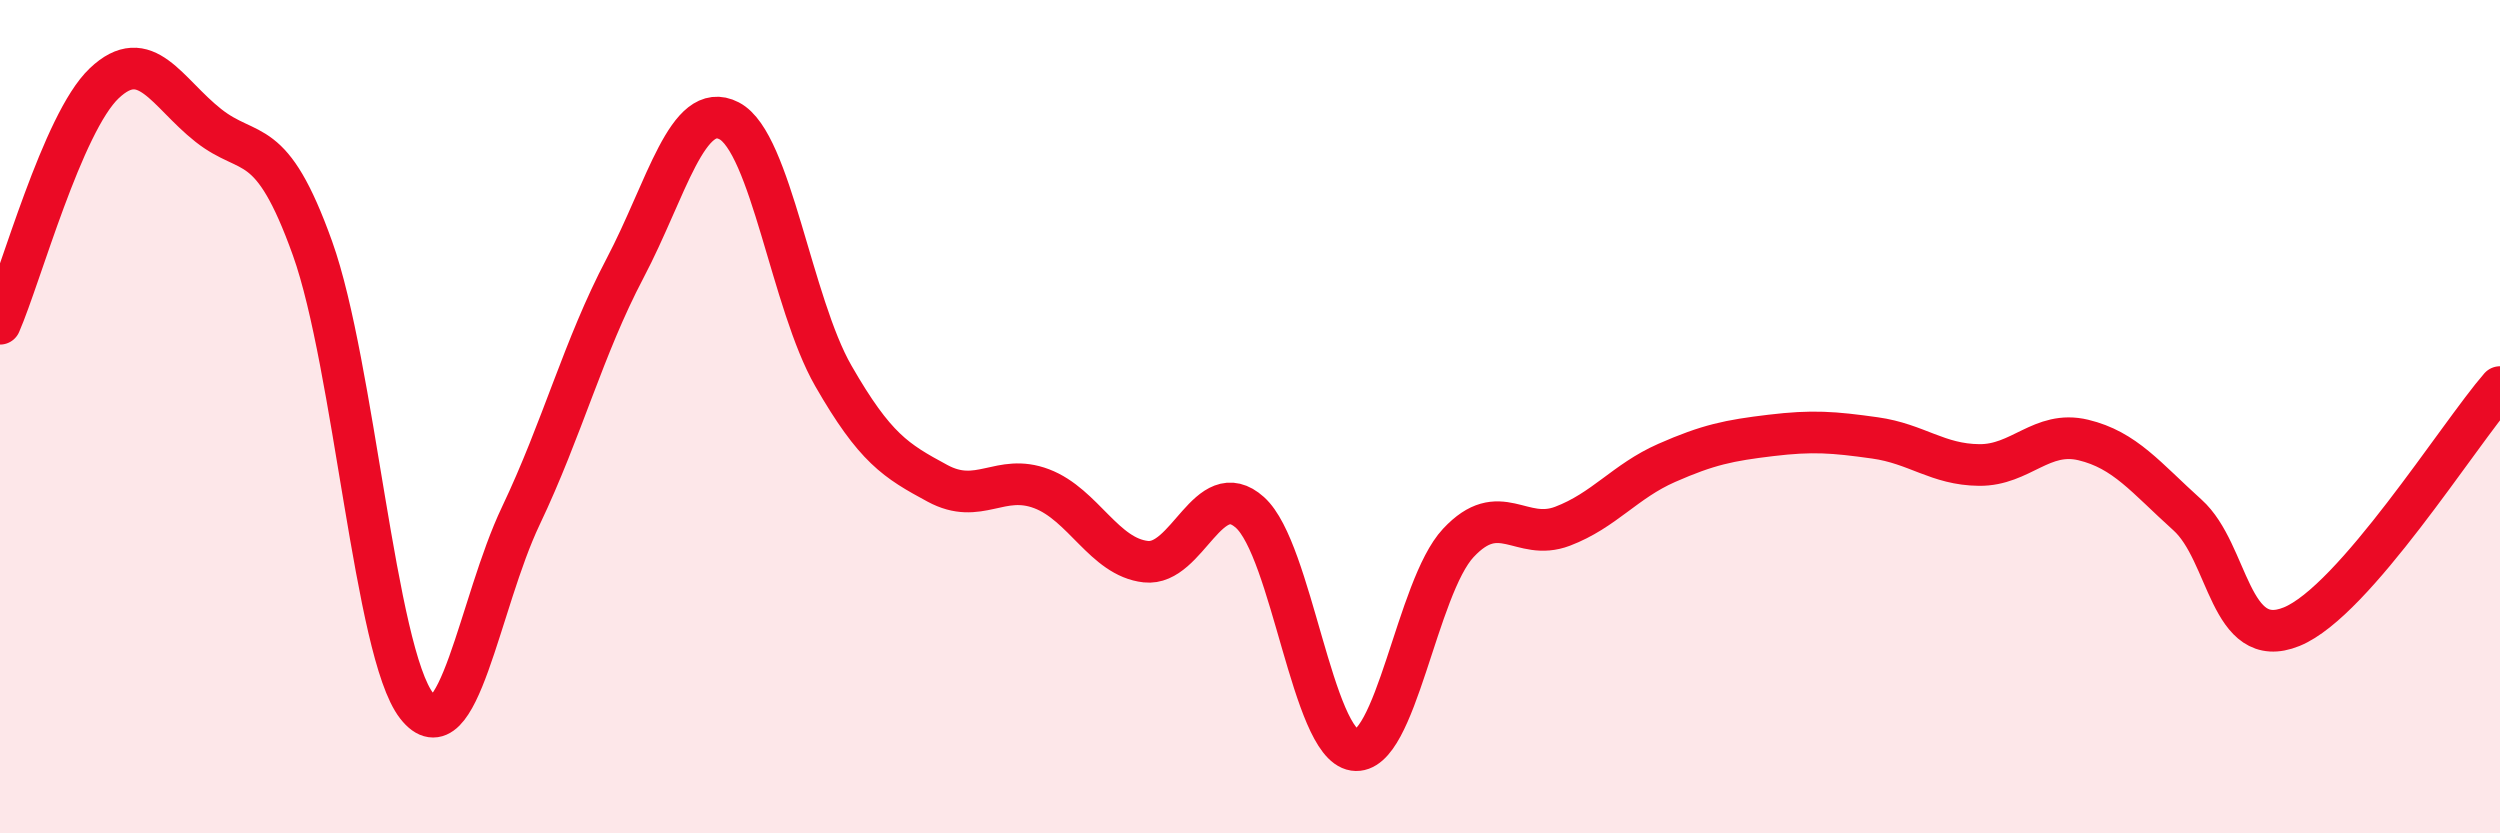 
    <svg width="60" height="20" viewBox="0 0 60 20" xmlns="http://www.w3.org/2000/svg">
      <path
        d="M 0,7.77 C 0.5,6.62 1.5,2.95 2.5,2 C 3.5,1.05 4,2.22 5,3.01 C 6,3.8 6.5,3.17 7.5,5.96 C 8.5,8.75 9,15.66 10,16.94 C 11,18.22 11.5,14.48 12.5,12.38 C 13.5,10.28 14,8.34 15,6.44 C 16,4.54 16.5,2.38 17.5,2.9 C 18.5,3.42 19,7.28 20,9.02 C 21,10.76 21.5,11.06 22.5,11.6 C 23.5,12.14 24,11.35 25,11.73 C 26,12.11 26.5,13.37 27.5,13.48 C 28.5,13.59 29,11.4 30,12.3 C 31,13.2 31.5,17.85 32.5,18 C 33.5,18.15 34,14.1 35,13.03 C 36,11.96 36.5,13.01 37.5,12.63 C 38.5,12.25 39,11.55 40,11.11 C 41,10.67 41.5,10.57 42.5,10.45 C 43.5,10.33 44,10.37 45,10.51 C 46,10.65 46.5,11.15 47.5,11.16 C 48.5,11.17 49,10.32 50,10.56 C 51,10.8 51.5,11.46 52.5,12.36 C 53.5,13.26 53.5,15.65 55,15.04 C 56.5,14.43 59,10.44 60,9.29L60 20L0 20Z"
        fill="#EB0A25"
        opacity="0.1"
        stroke-linecap="round"
        stroke-linejoin="round"
      />
      <path
        d="M 0,7.77 C 0.5,6.62 1.5,2.95 2.5,2 C 3.5,1.05 4,2.22 5,3.01 C 6,3.8 6.5,3.17 7.5,5.96 C 8.5,8.75 9,15.66 10,16.94 C 11,18.22 11.5,14.48 12.5,12.38 C 13.5,10.28 14,8.34 15,6.44 C 16,4.54 16.5,2.38 17.5,2.9 C 18.5,3.42 19,7.28 20,9.02 C 21,10.76 21.5,11.06 22.5,11.6 C 23.5,12.14 24,11.35 25,11.73 C 26,12.11 26.5,13.37 27.5,13.48 C 28.5,13.59 29,11.4 30,12.3 C 31,13.2 31.5,17.85 32.5,18 C 33.5,18.15 34,14.1 35,13.03 C 36,11.96 36.5,13.01 37.5,12.63 C 38.5,12.25 39,11.55 40,11.11 C 41,10.67 41.5,10.57 42.5,10.45 C 43.5,10.33 44,10.37 45,10.51 C 46,10.65 46.5,11.15 47.5,11.16 C 48.5,11.17 49,10.32 50,10.56 C 51,10.8 51.5,11.46 52.5,12.36 C 53.5,13.26 53.5,15.65 55,15.04 C 56.5,14.43 59,10.44 60,9.29"
        stroke="#EB0A25"
        stroke-width="1"
        fill="none"
        stroke-linecap="round"
        stroke-linejoin="round"
      />
    </svg>
  
